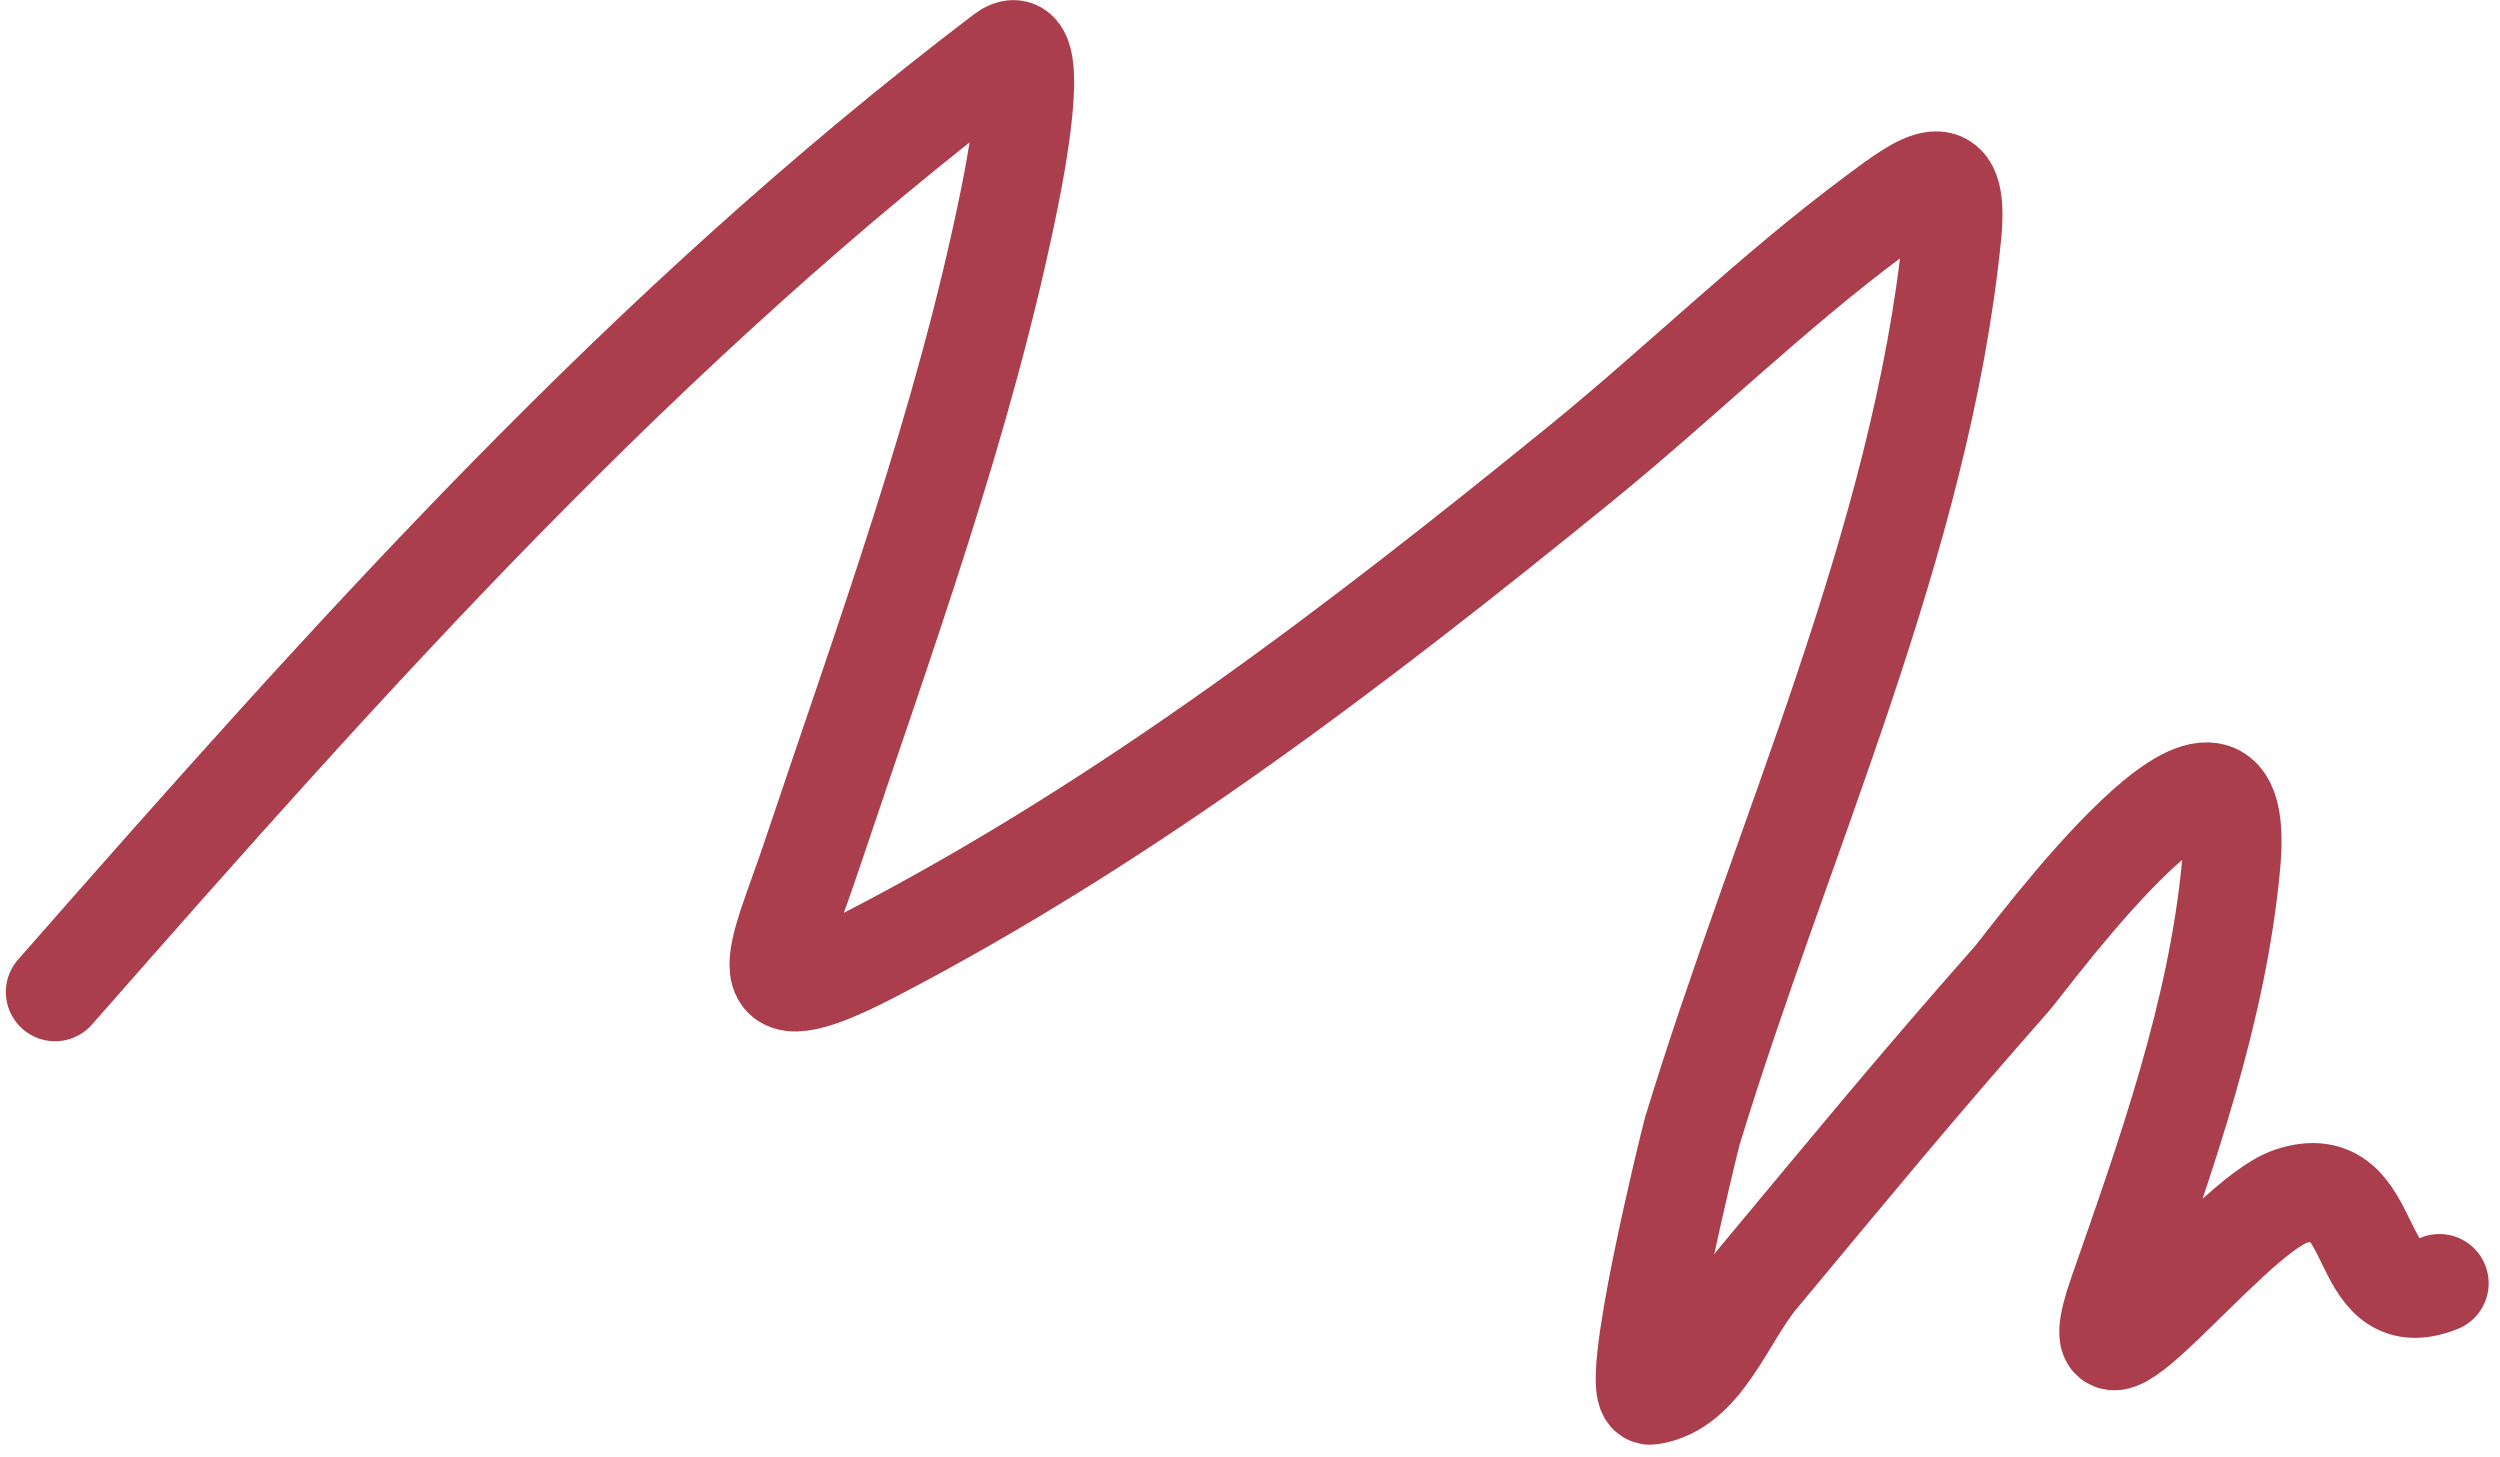 <?xml version="1.0" encoding="UTF-8"?> <svg xmlns="http://www.w3.org/2000/svg" width="127" height="74" viewBox="0 0 127 74" fill="none"><path d="M2.797 50.395C17.967 33.121 32.63 16.671 50.981 2.724C52.918 1.252 51.77 7.633 51.289 10.019C48.984 21.449 44.913 32.481 41.221 43.511C39.515 48.605 37.5 51.972 44.303 48.443C57.257 41.721 68.979 32.753 80.261 23.58C85.334 19.456 90.014 14.844 95.261 10.943C97.656 9.163 99.599 7.672 99.165 11.971C97.595 27.519 90.476 42.656 85.963 57.483C85.896 57.703 82.574 71.083 83.857 70.891C86.542 70.488 87.615 66.966 89.353 64.88C94.188 59.078 97.108 55.501 102.195 49.727C103.037 48.771 114.331 33.298 113.342 43.922C112.645 51.419 110.054 58.644 107.589 65.702C105.071 72.914 113.143 61.848 116.373 60.771C121.003 59.228 119.399 66.999 123.924 65.189" stroke="#AB3E4C" stroke-width="5" stroke-linecap="round"></path></svg> 